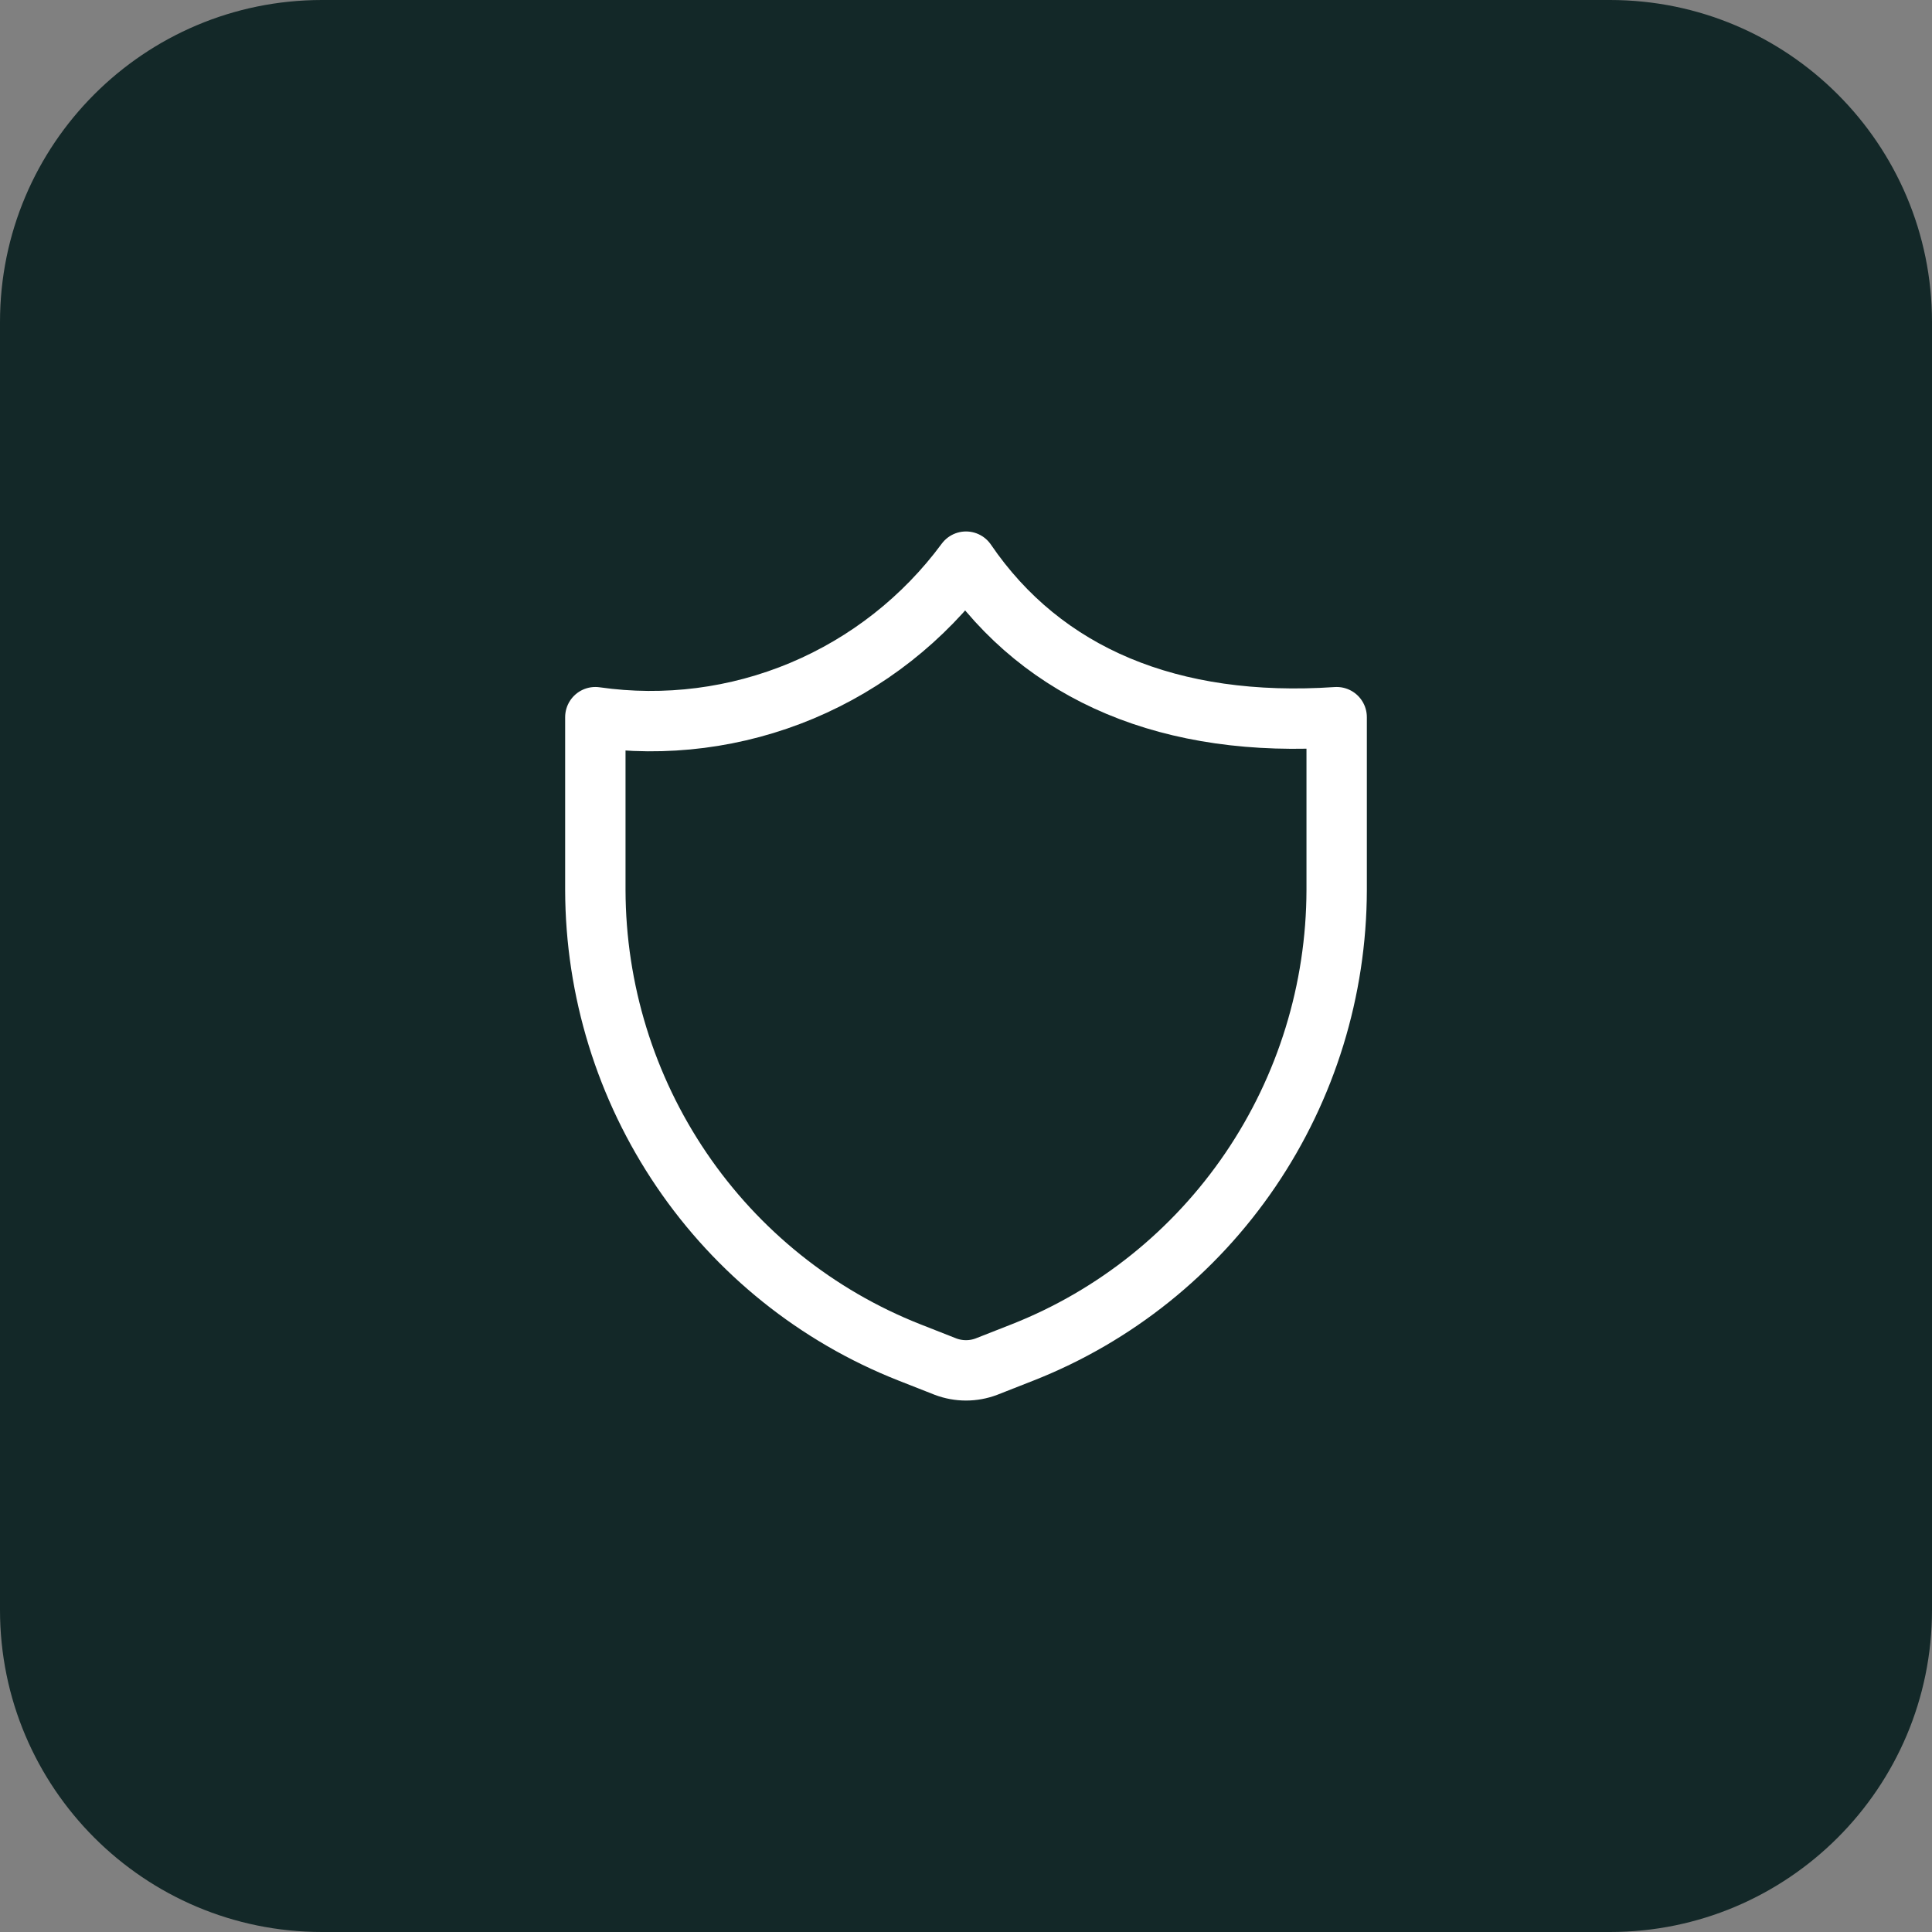 <svg xmlns="http://www.w3.org/2000/svg" width="48" height="48" viewBox="0 0 48 48" fill="none"><rect x="0" y="0" width="48" height="48" fill="#808080" stroke="none"/><g clip-path="url(#clip0_1081_2025)"><path d="M0 8C0 3.582 3.582 0 8 0H40C44.418 0 48 3.582 48 8V40C48 44.418 44.418 48 40 48H8C3.582 48 0 44.418 0 40V8Z" fill="#132828"/><path d="M25.412 33.598L24.506 33.954C24.18 34.077 23.82 34.077 23.493 33.954L22.588 33.598C20.294 32.693 18.324 31.113 16.934 29.065C15.543 27.017 14.797 24.596 14.791 22.115V17.818C16.529 18.067 18.302 17.84 19.923 17.16C21.543 16.48 22.952 15.373 24 13.954C25.918 16.767 29.095 18.096 33.209 17.818V22.115C33.203 24.596 32.457 27.017 31.066 29.065C29.675 31.113 27.706 32.693 25.412 33.598Z" stroke="white" stroke-width="1.5" stroke-linecap="round" stroke-linejoin="round"/></g><defs><clipPath id="clip0_1081_2025"><rect width="48" height="48" fill="white"/></clipPath></defs></svg>